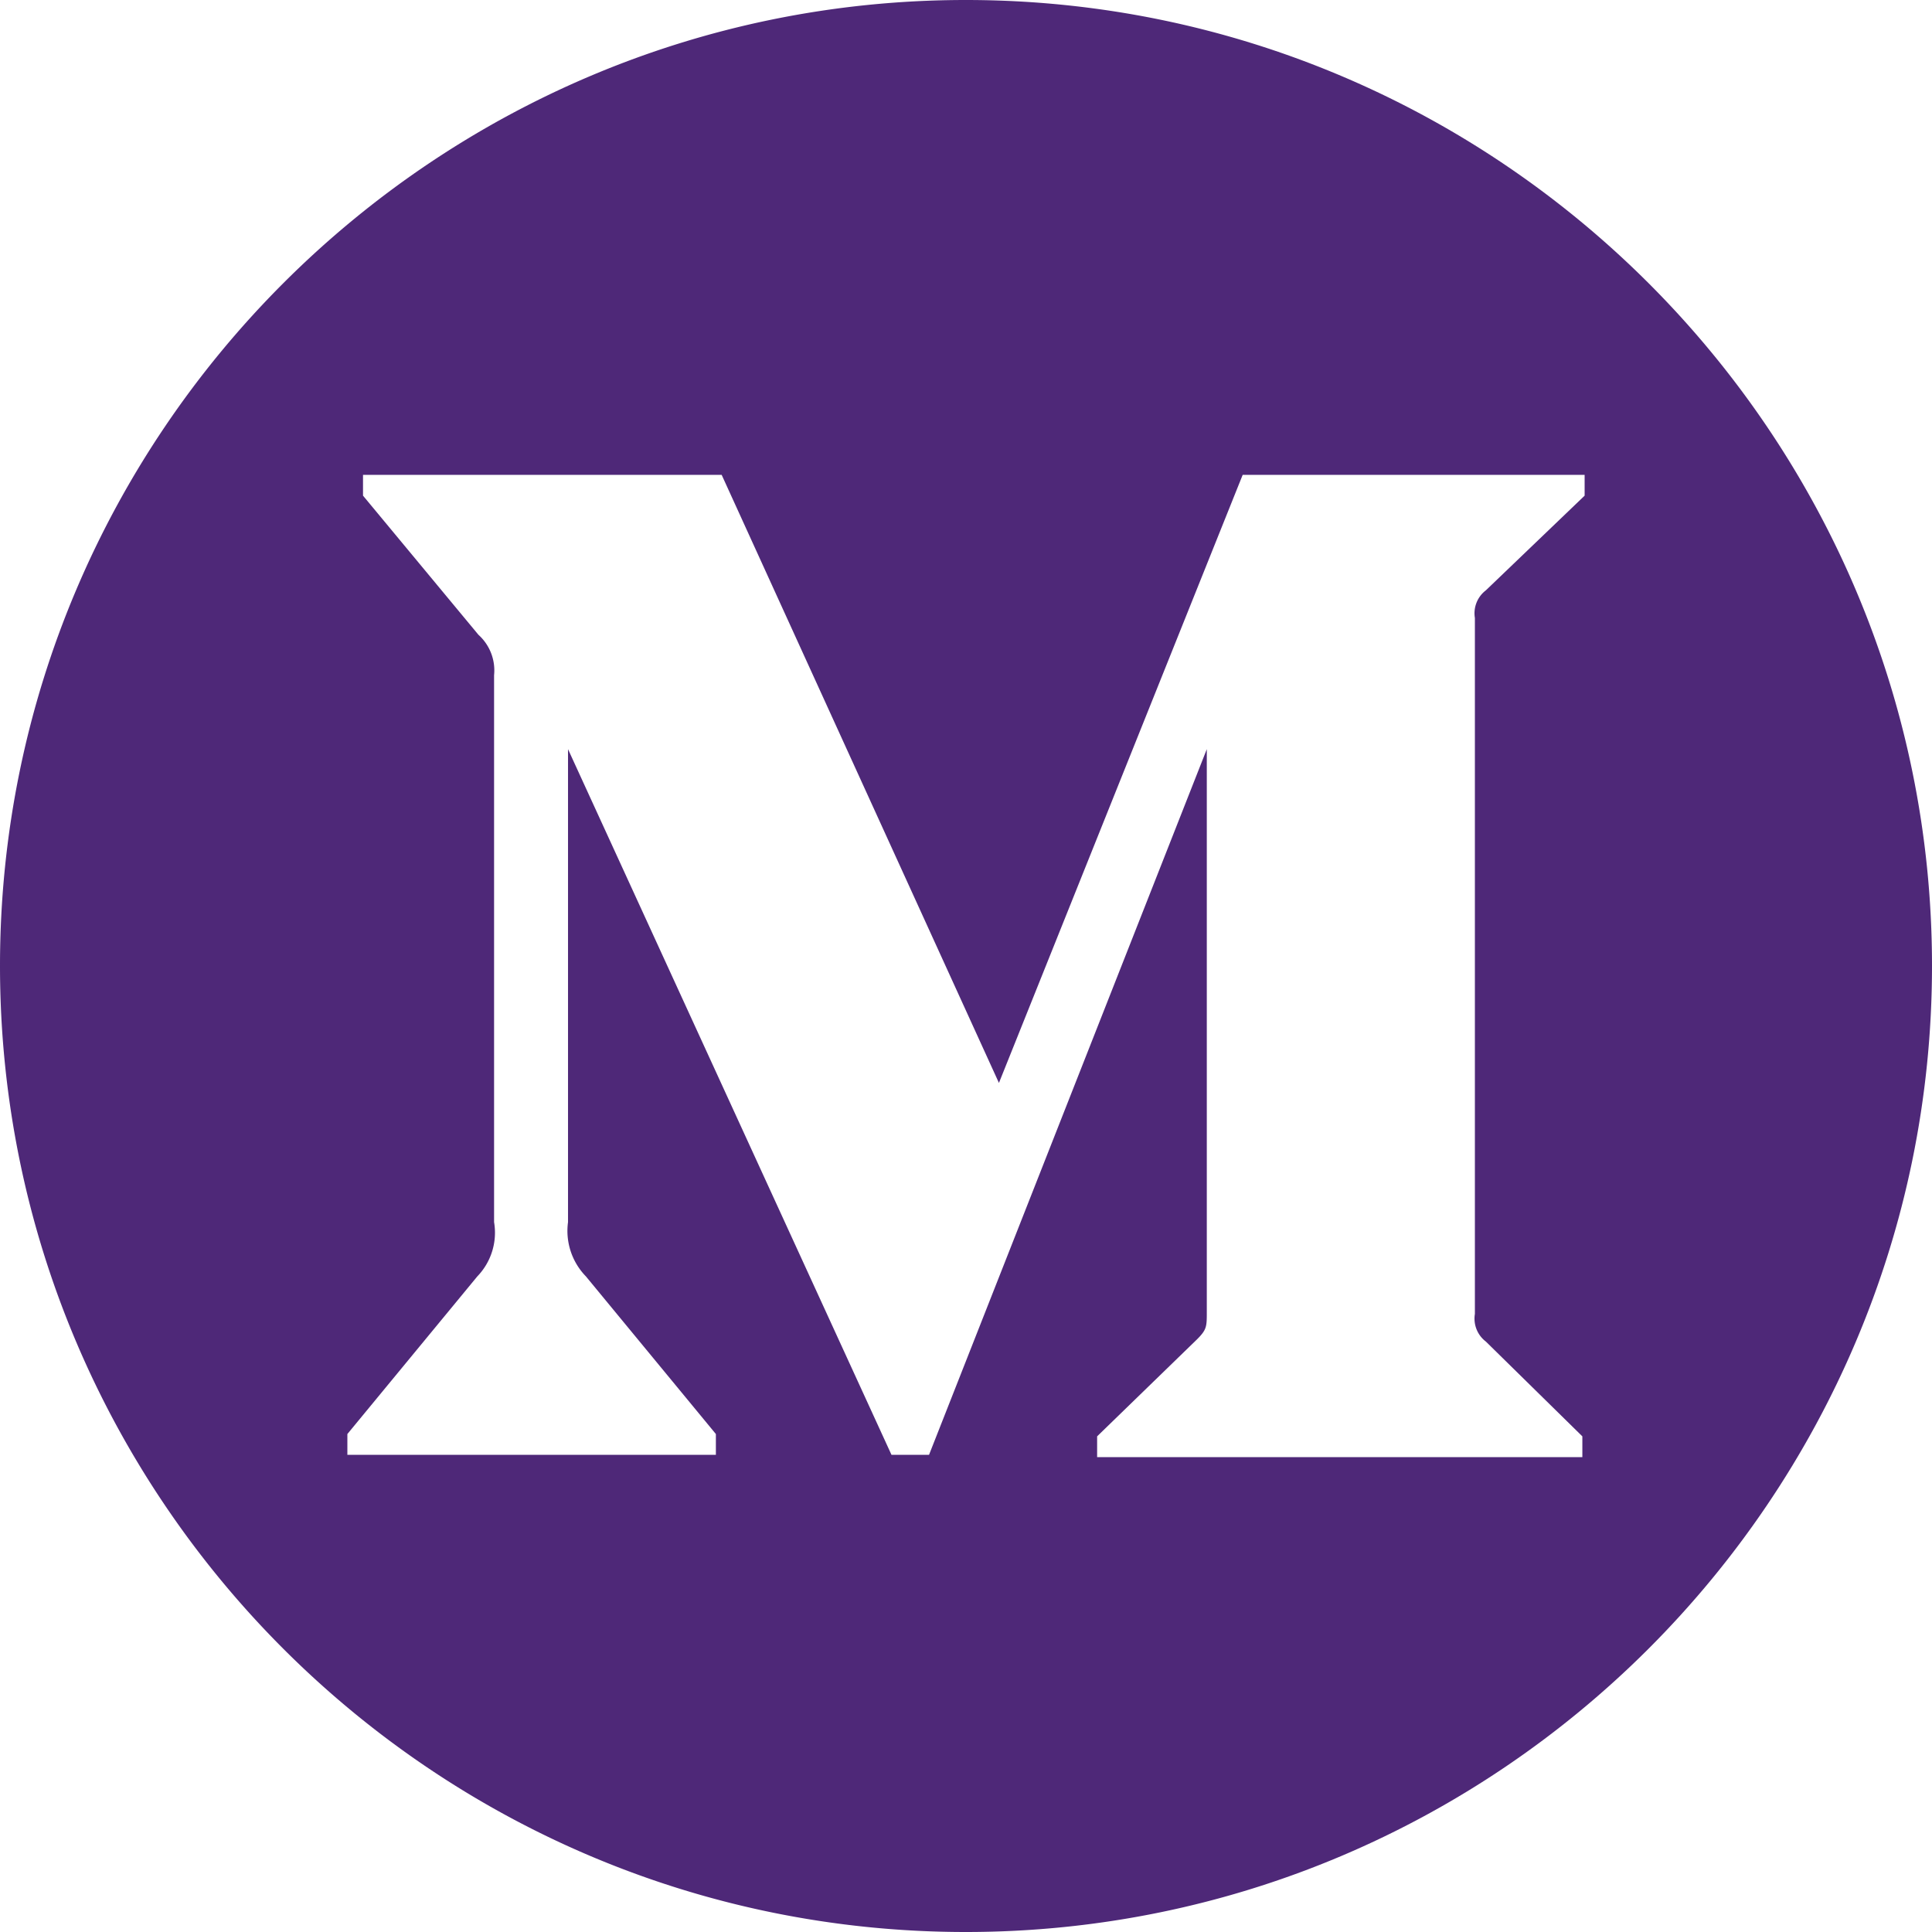 <?xml version="1.0" encoding="UTF-8"?> <svg xmlns="http://www.w3.org/2000/svg" id="Layer_1" data-name="Layer 1" viewBox="0 0 1188 1188"><defs><style>.cls-1{fill:#4e2878;}</style></defs><title>icon-solid</title><path class="cls-1" d="M593.88,0C266.43,0,0,266.55,0,593.88,0,921.45,266.43,1188,593.88,1188S1188,921.45,1188,593.88C1188,266.55,921.45,0,593.88,0ZM974.4,304.78,913.67,363a17.73,17.73,0,0,0-6.75,17V807.94a17.73,17.73,0,0,0,6.75,17L973,883.22V896H674.63V883.22l61.44-59.66c6-6,6-7.81,6-17V460.67L571.27,894.58H548.18L349.28,460.67V751.48a40.11,40.11,0,0,0,11,33.38L440.2,881.8v12.78H213.6V881.8l79.91-96.94a38.69,38.69,0,0,0,10.3-33.38V415.21a29.43,29.43,0,0,0-9.59-24.85l-71-85.58V292H443.76L614.25,665.9,764.13,292H974.4Z"></path></svg> 